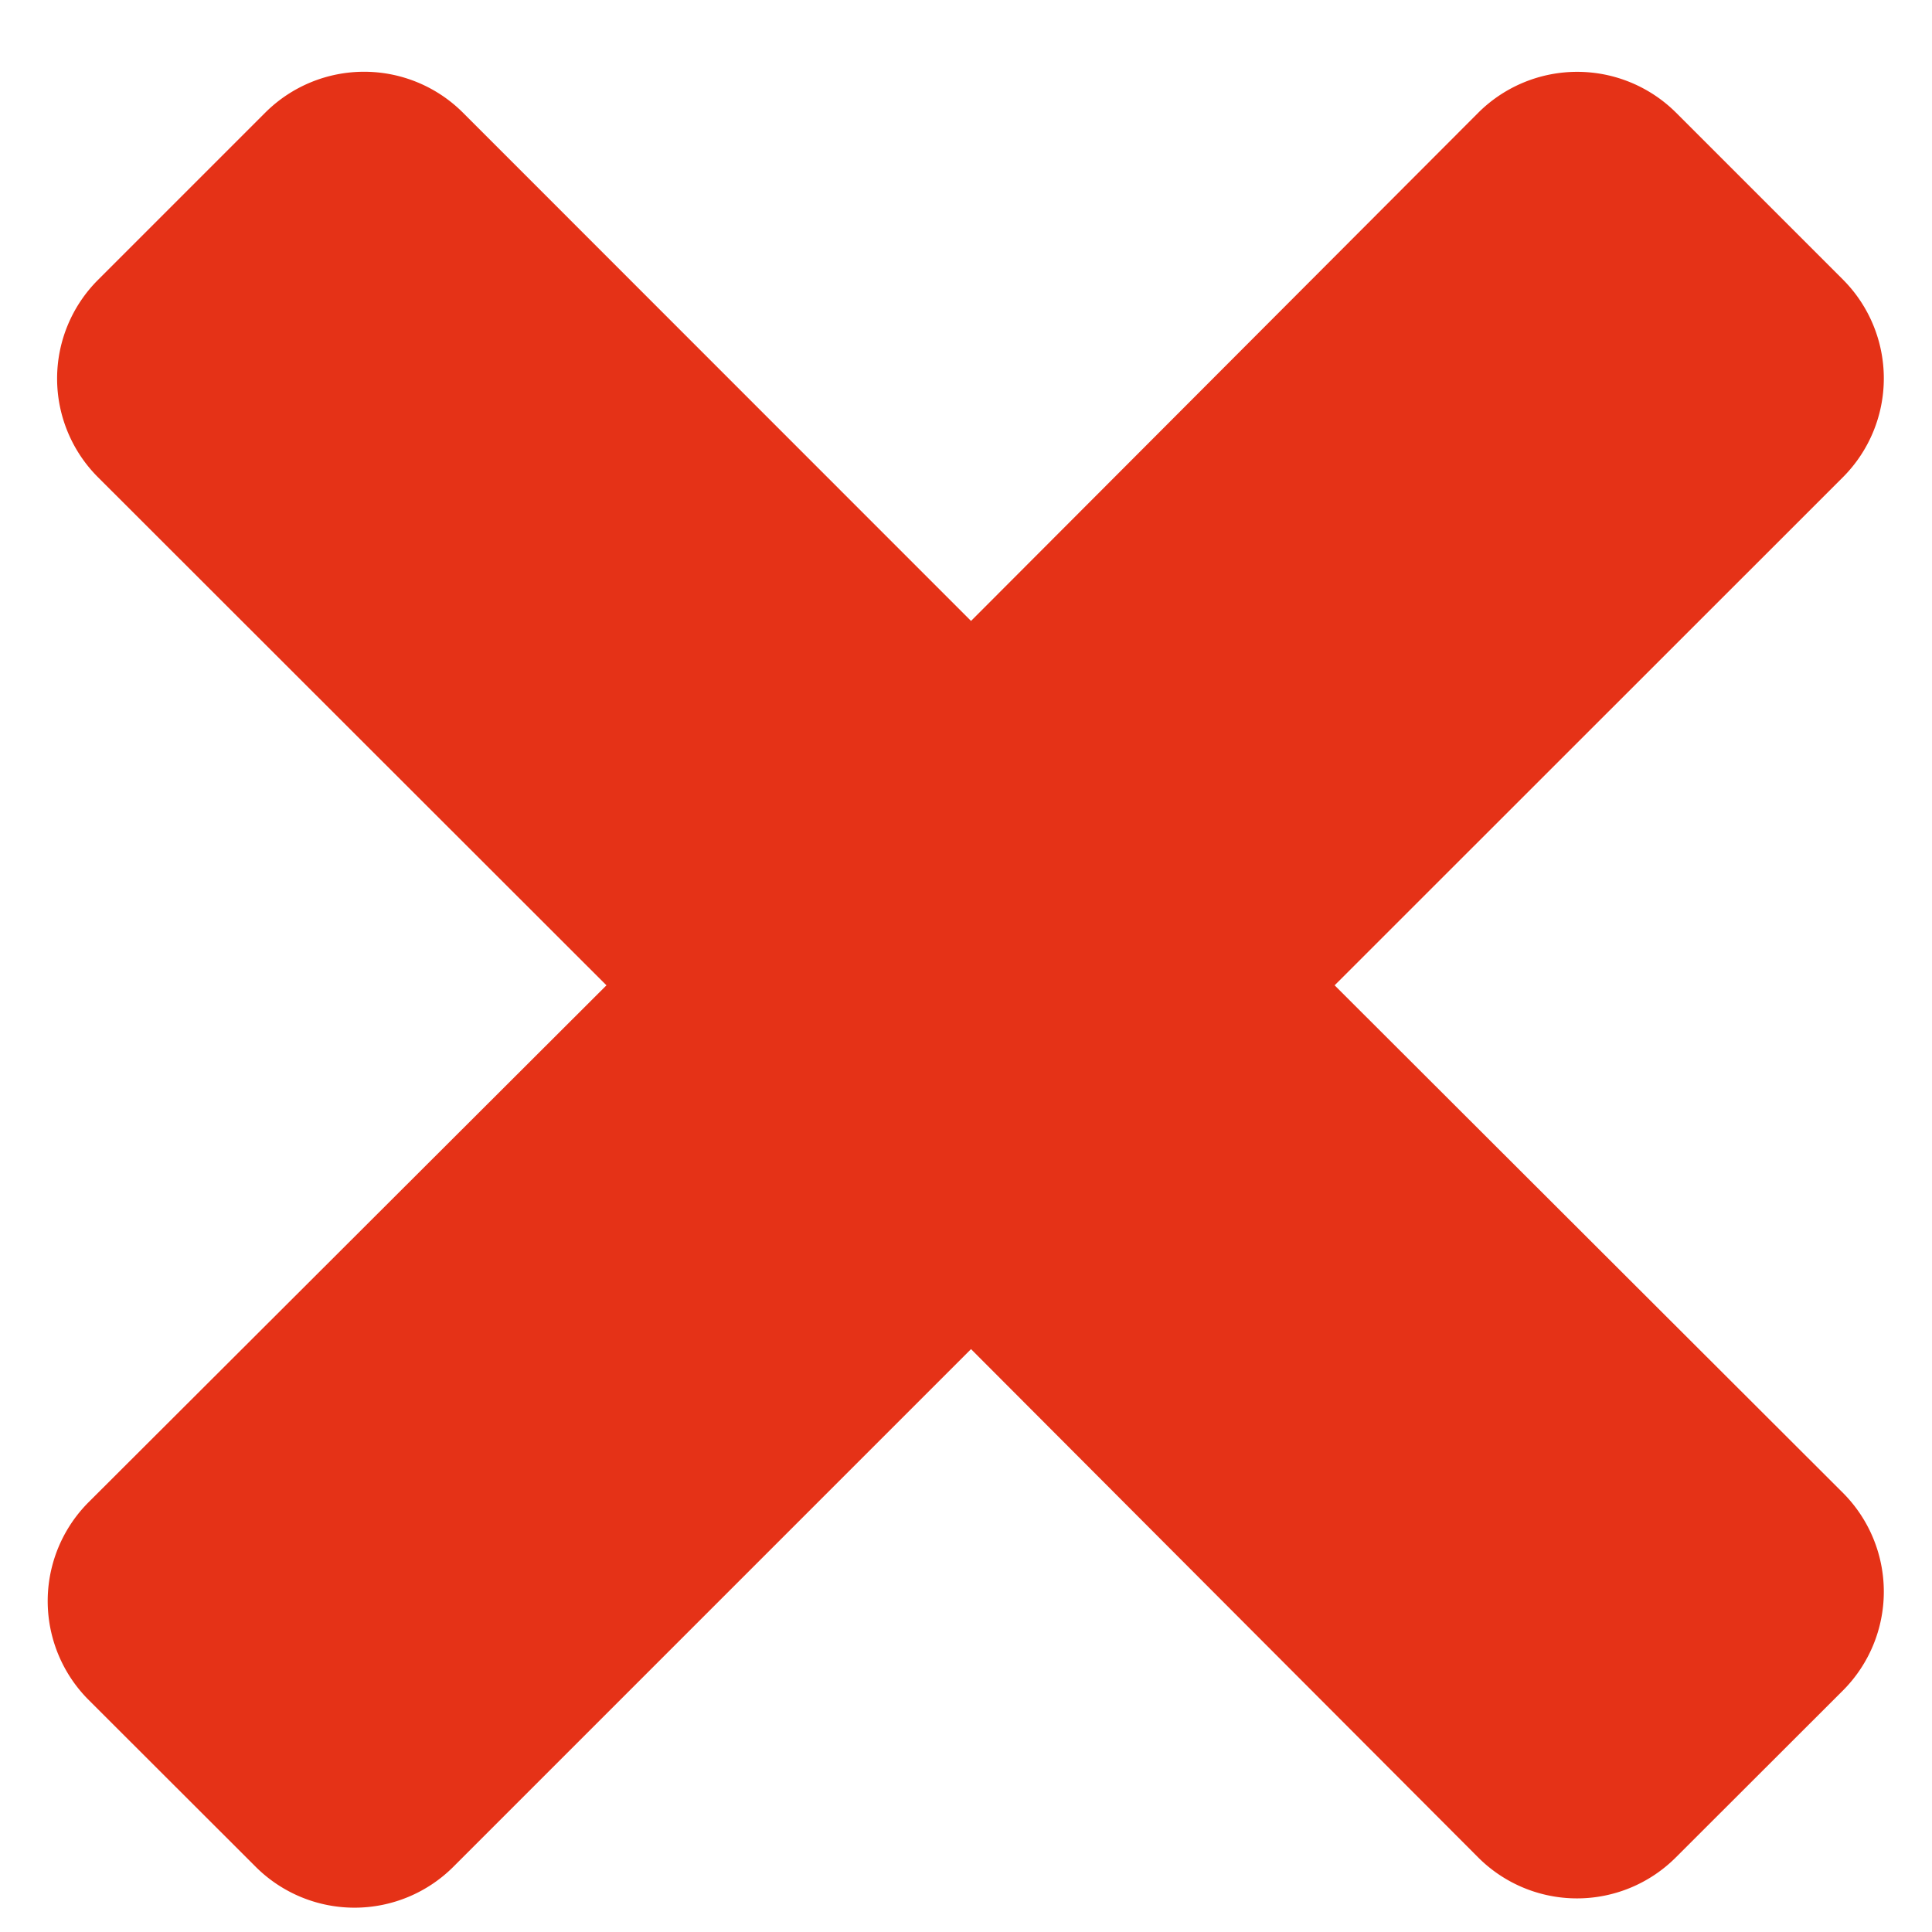 <?xml version="1.0" encoding="UTF-8"?>
<svg xmlns="http://www.w3.org/2000/svg" id="TAIFUN" viewBox="0 0 100 100">
  <defs>
    <style>.cls-1{fill:#e53217;}</style>
  </defs>
  <title>Cancel</title>
  <path class="cls-1" d="M23.47,96.62,50.26,69.83,76.52,96.15a7.23,7.23,0,0,0,10.21,0l8.67-8.66a7.24,7.24,0,0,0,0-10.21L69.08,51,95.4,24.69a7.24,7.24,0,0,0,0-10.21L86.74,5.82a7.25,7.25,0,0,0-10.21,0L50.26,32.14,23.95,5.82a7.24,7.24,0,0,0-10.21,0L5.07,14.49a7.22,7.22,0,0,0,0,10.21L31.39,51,4.6,77.74A7.24,7.24,0,0,0,4.6,88l8.67,8.66A7.24,7.24,0,0,0,23.47,96.62Z"></path>
</svg>
